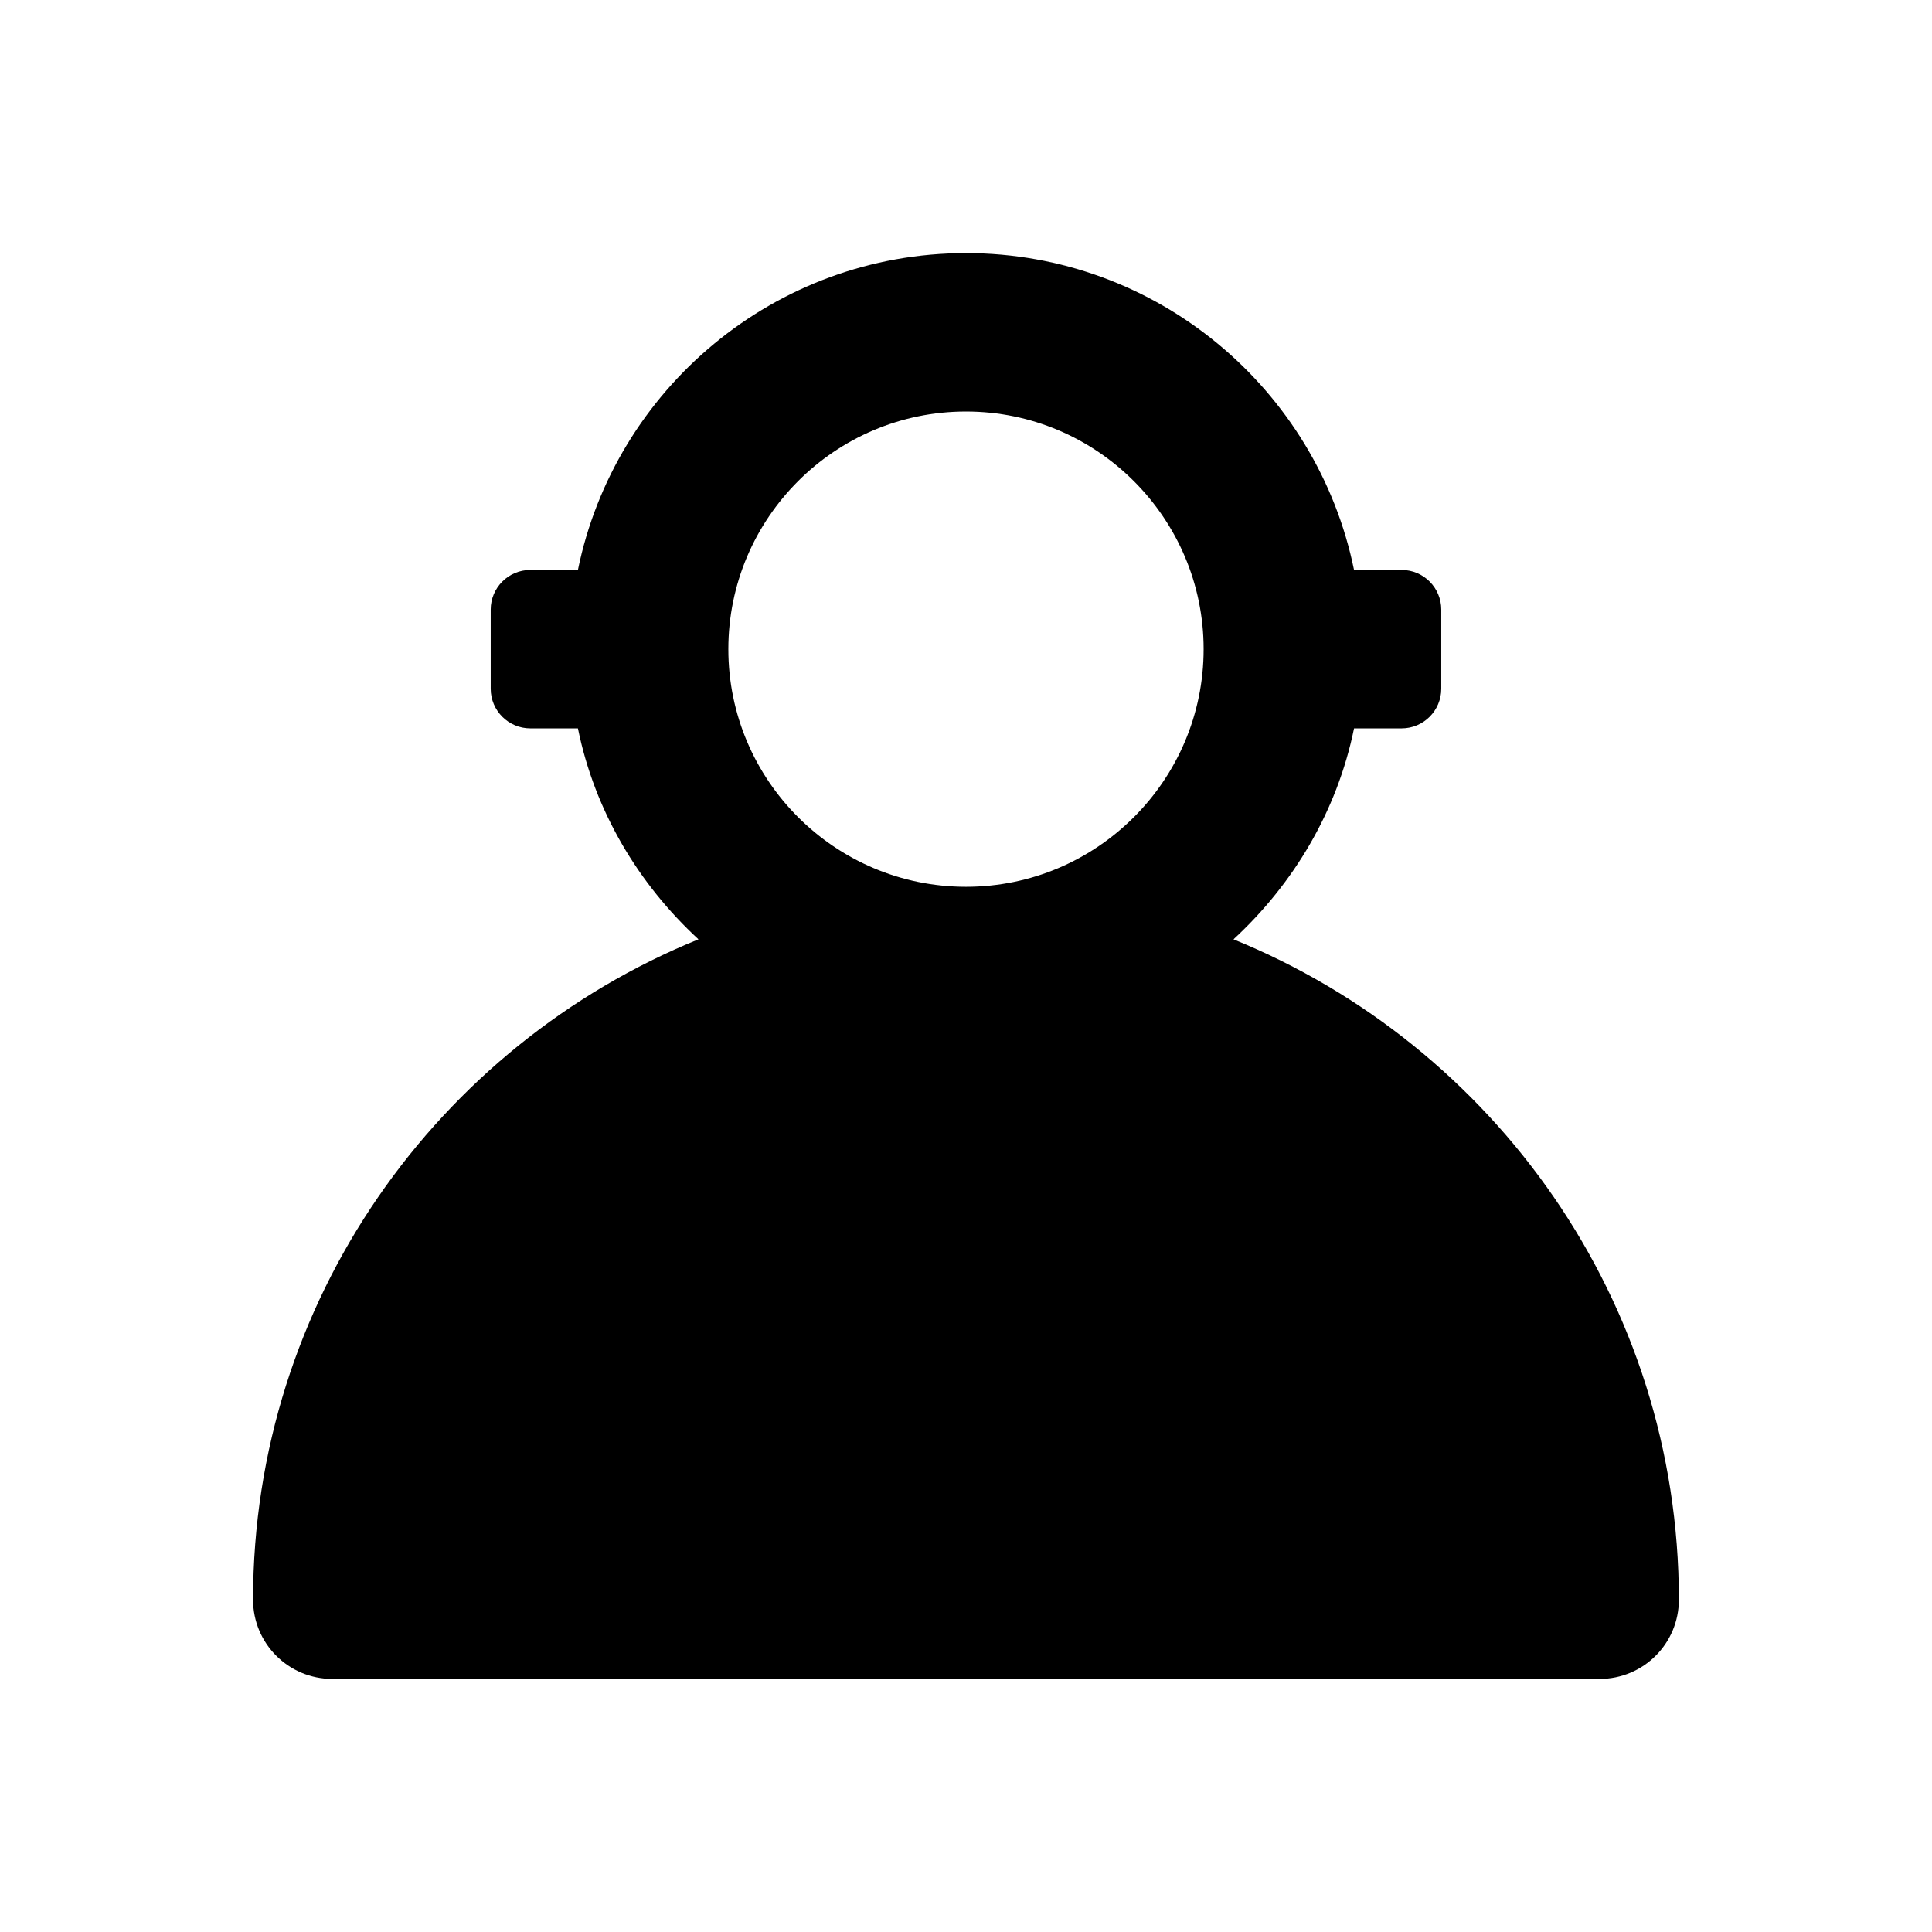 <?xml version="1.0" encoding="UTF-8"?>
<!-- Uploaded to: SVG Repo, www.svgrepo.com, Generator: SVG Repo Mixer Tools -->
<svg fill="#000000" width="800px" height="800px" version="1.1" viewBox="144 144 512 512" xmlns="http://www.w3.org/2000/svg">
 <path d="m470.89 392.93c15.891-14.672 27.457-33.922 31.949-55.902h12.613c5.797 0 10.496-4.703 10.496-10.496v-20.992c0-5.793-4.699-10.496-10.496-10.496h-12.617c-9.758-47.84-52.164-83.969-102.84-83.969-50.676 0-93.082 36.129-102.84 83.969h-12.617c-5.793 0-10.496 4.703-10.496 10.496v20.992c0 5.793 4.703 10.496 10.496 10.496h12.617c4.473 21.98 16.059 41.25 31.949 55.902-69.129 28.105-118.04 95.91-118.04 175.01 0 11.609 9.383 20.992 20.992 20.992h335.87c11.609 0 20.992-9.383 20.992-20.992 0-79.098-48.91-146.9-118.04-175.01zm-133.87-76.895c0-34.723 28.254-62.977 62.977-62.977s62.977 28.254 62.977 62.977-28.254 62.977-62.977 62.977-62.977-28.258-62.977-62.977z"/>
</svg>